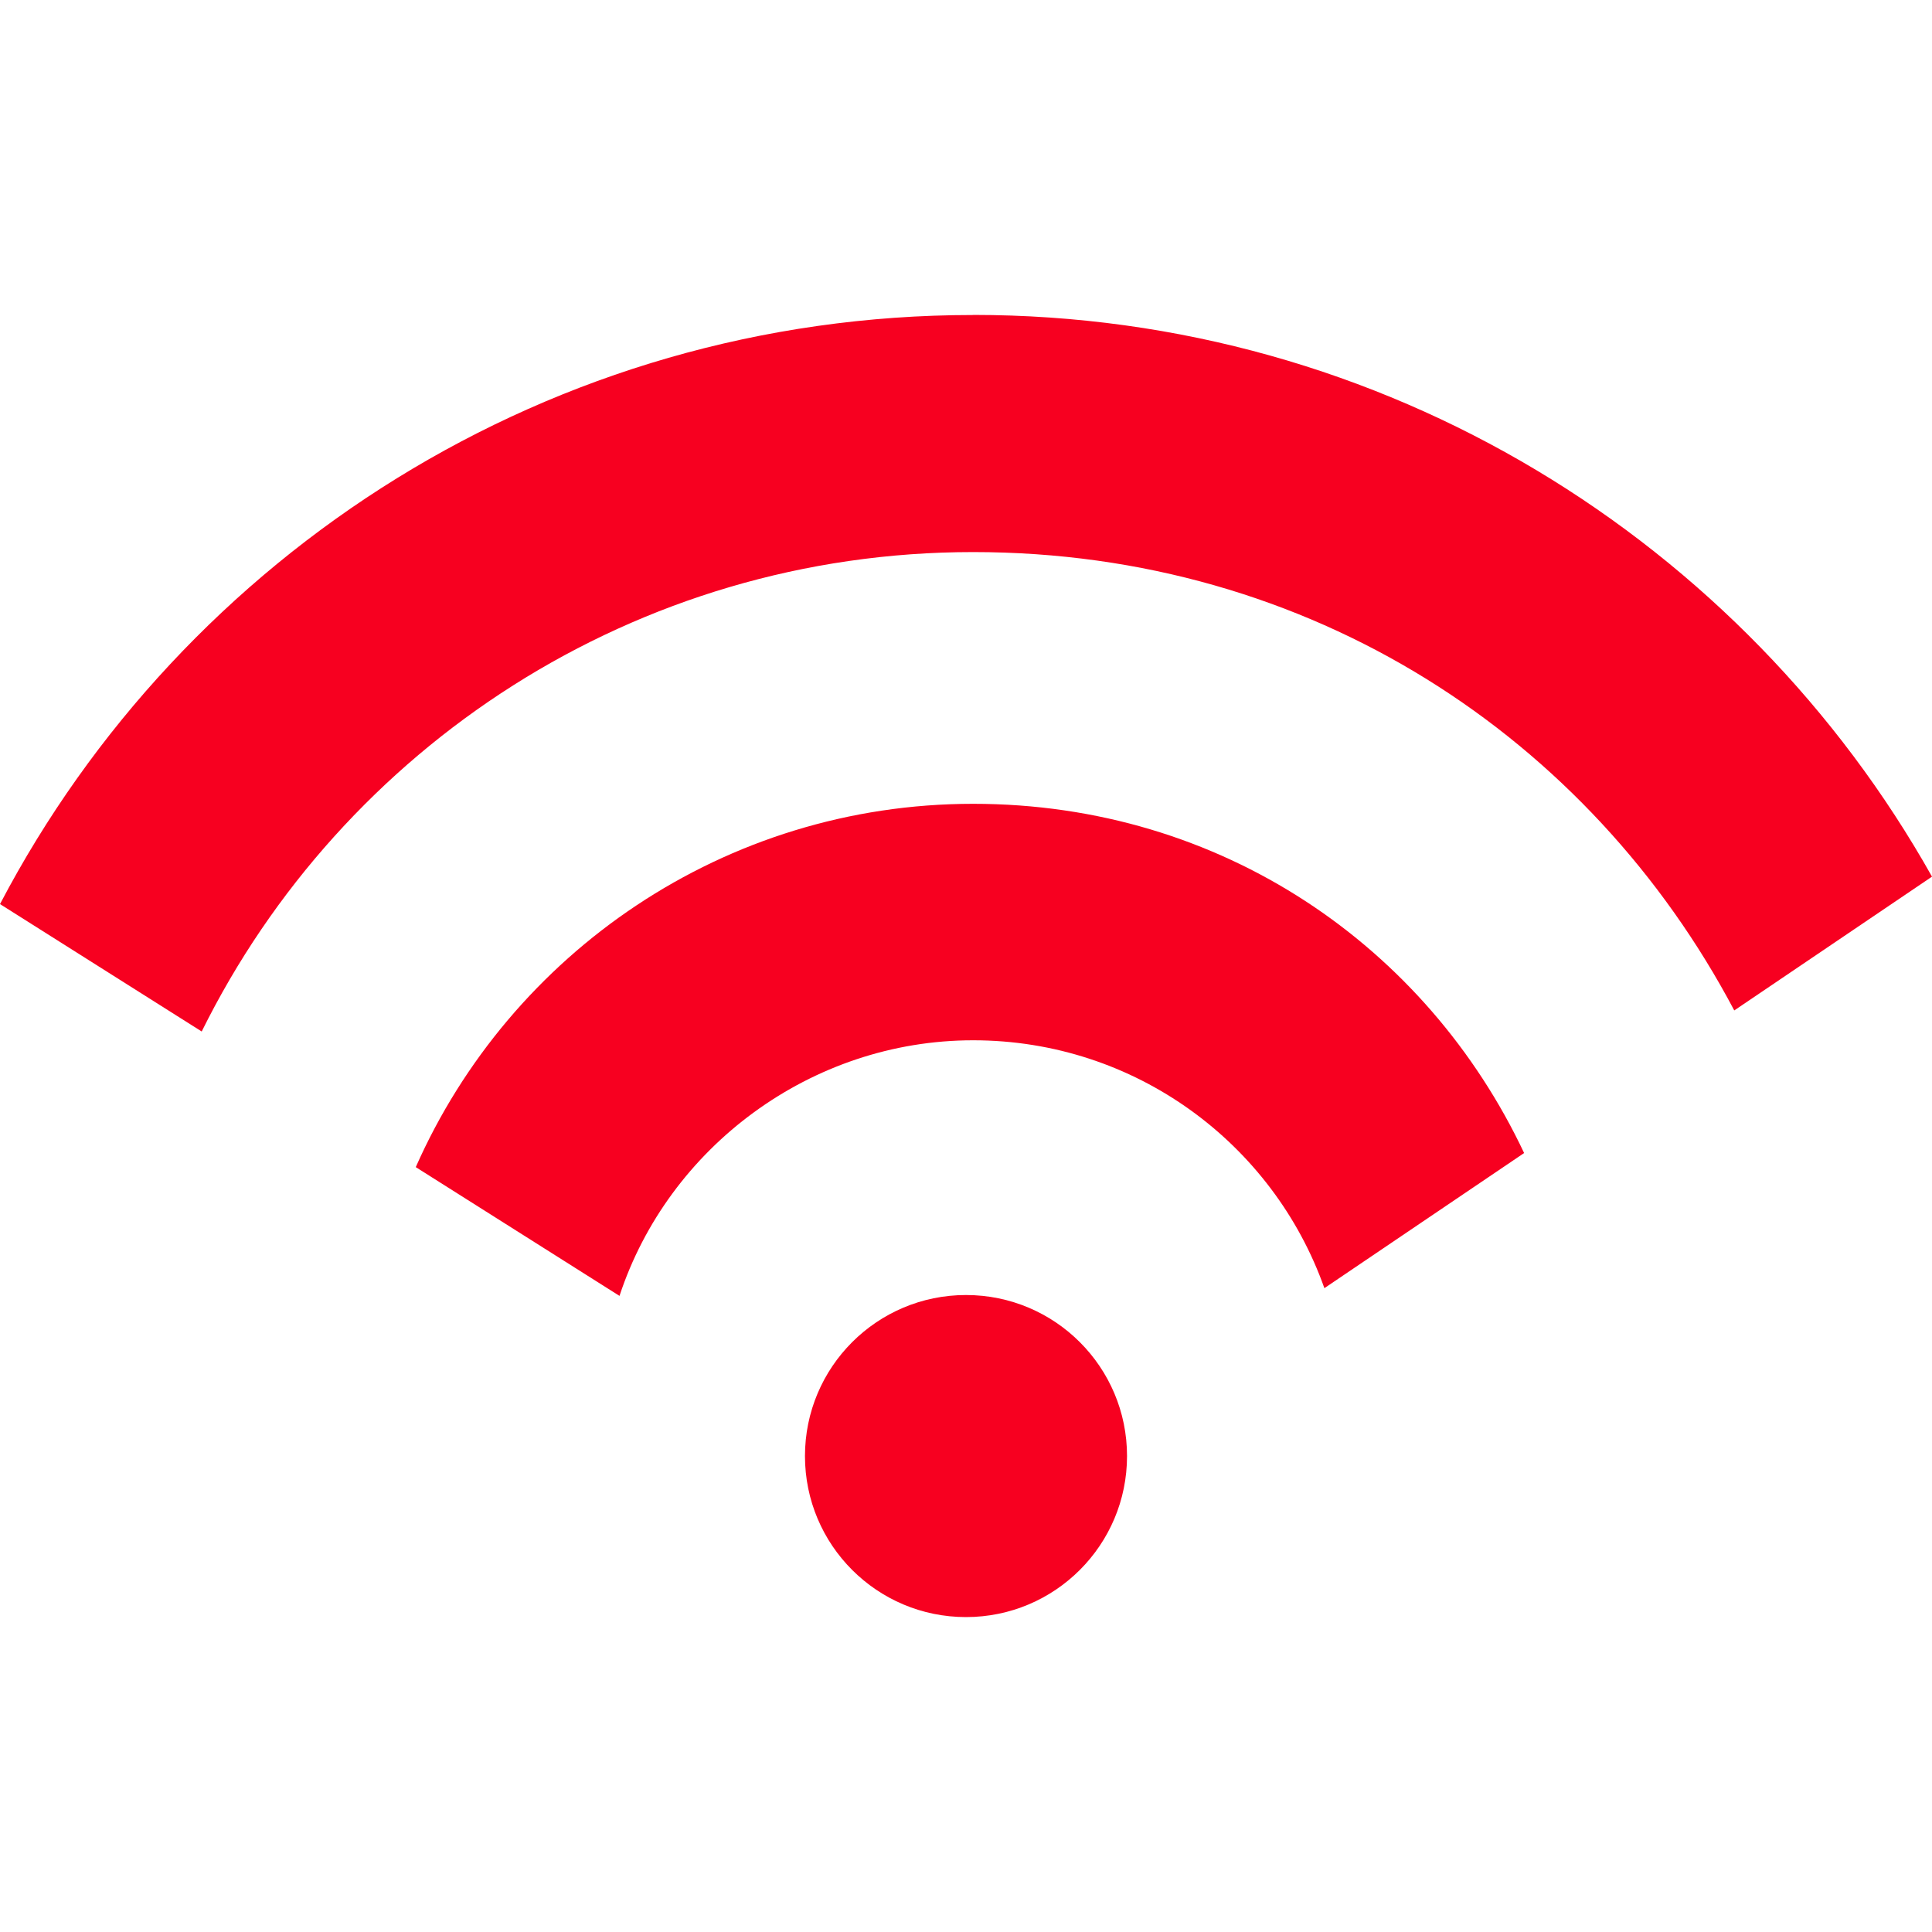 <?xml version="1.0" encoding="UTF-8"?> <svg xmlns="http://www.w3.org/2000/svg" id="Layer_1" viewBox="0 0 200 200"><defs><style> .cls-1 { fill: #f70020; } </style></defs><g><path class="cls-1" d="M100.74,32.61C57,32.61,19.01,57.33,0,93.59l20.88,13.19c14.55-29.4,44.85-49.63,79.86-49.63s63.86,19.22,78.79,47.45l20.47-13.85c-19.5-34.7-56.66-58.15-99.26-58.15Z"></path><path class="cls-1" d="M157.78,119.36l-20.68,13.99c-5.3-14.96-19.57-25.66-36.36-25.66s-31.55,11.08-36.61,26.46l-21.09-13.33c9.8-22.16,31.97-37.61,57.7-37.61s46.96,14.79,57.04,36.16Z"></path></g><circle class="cls-1" cx="100" cy="150.73" r="16.67"></circle></svg> 